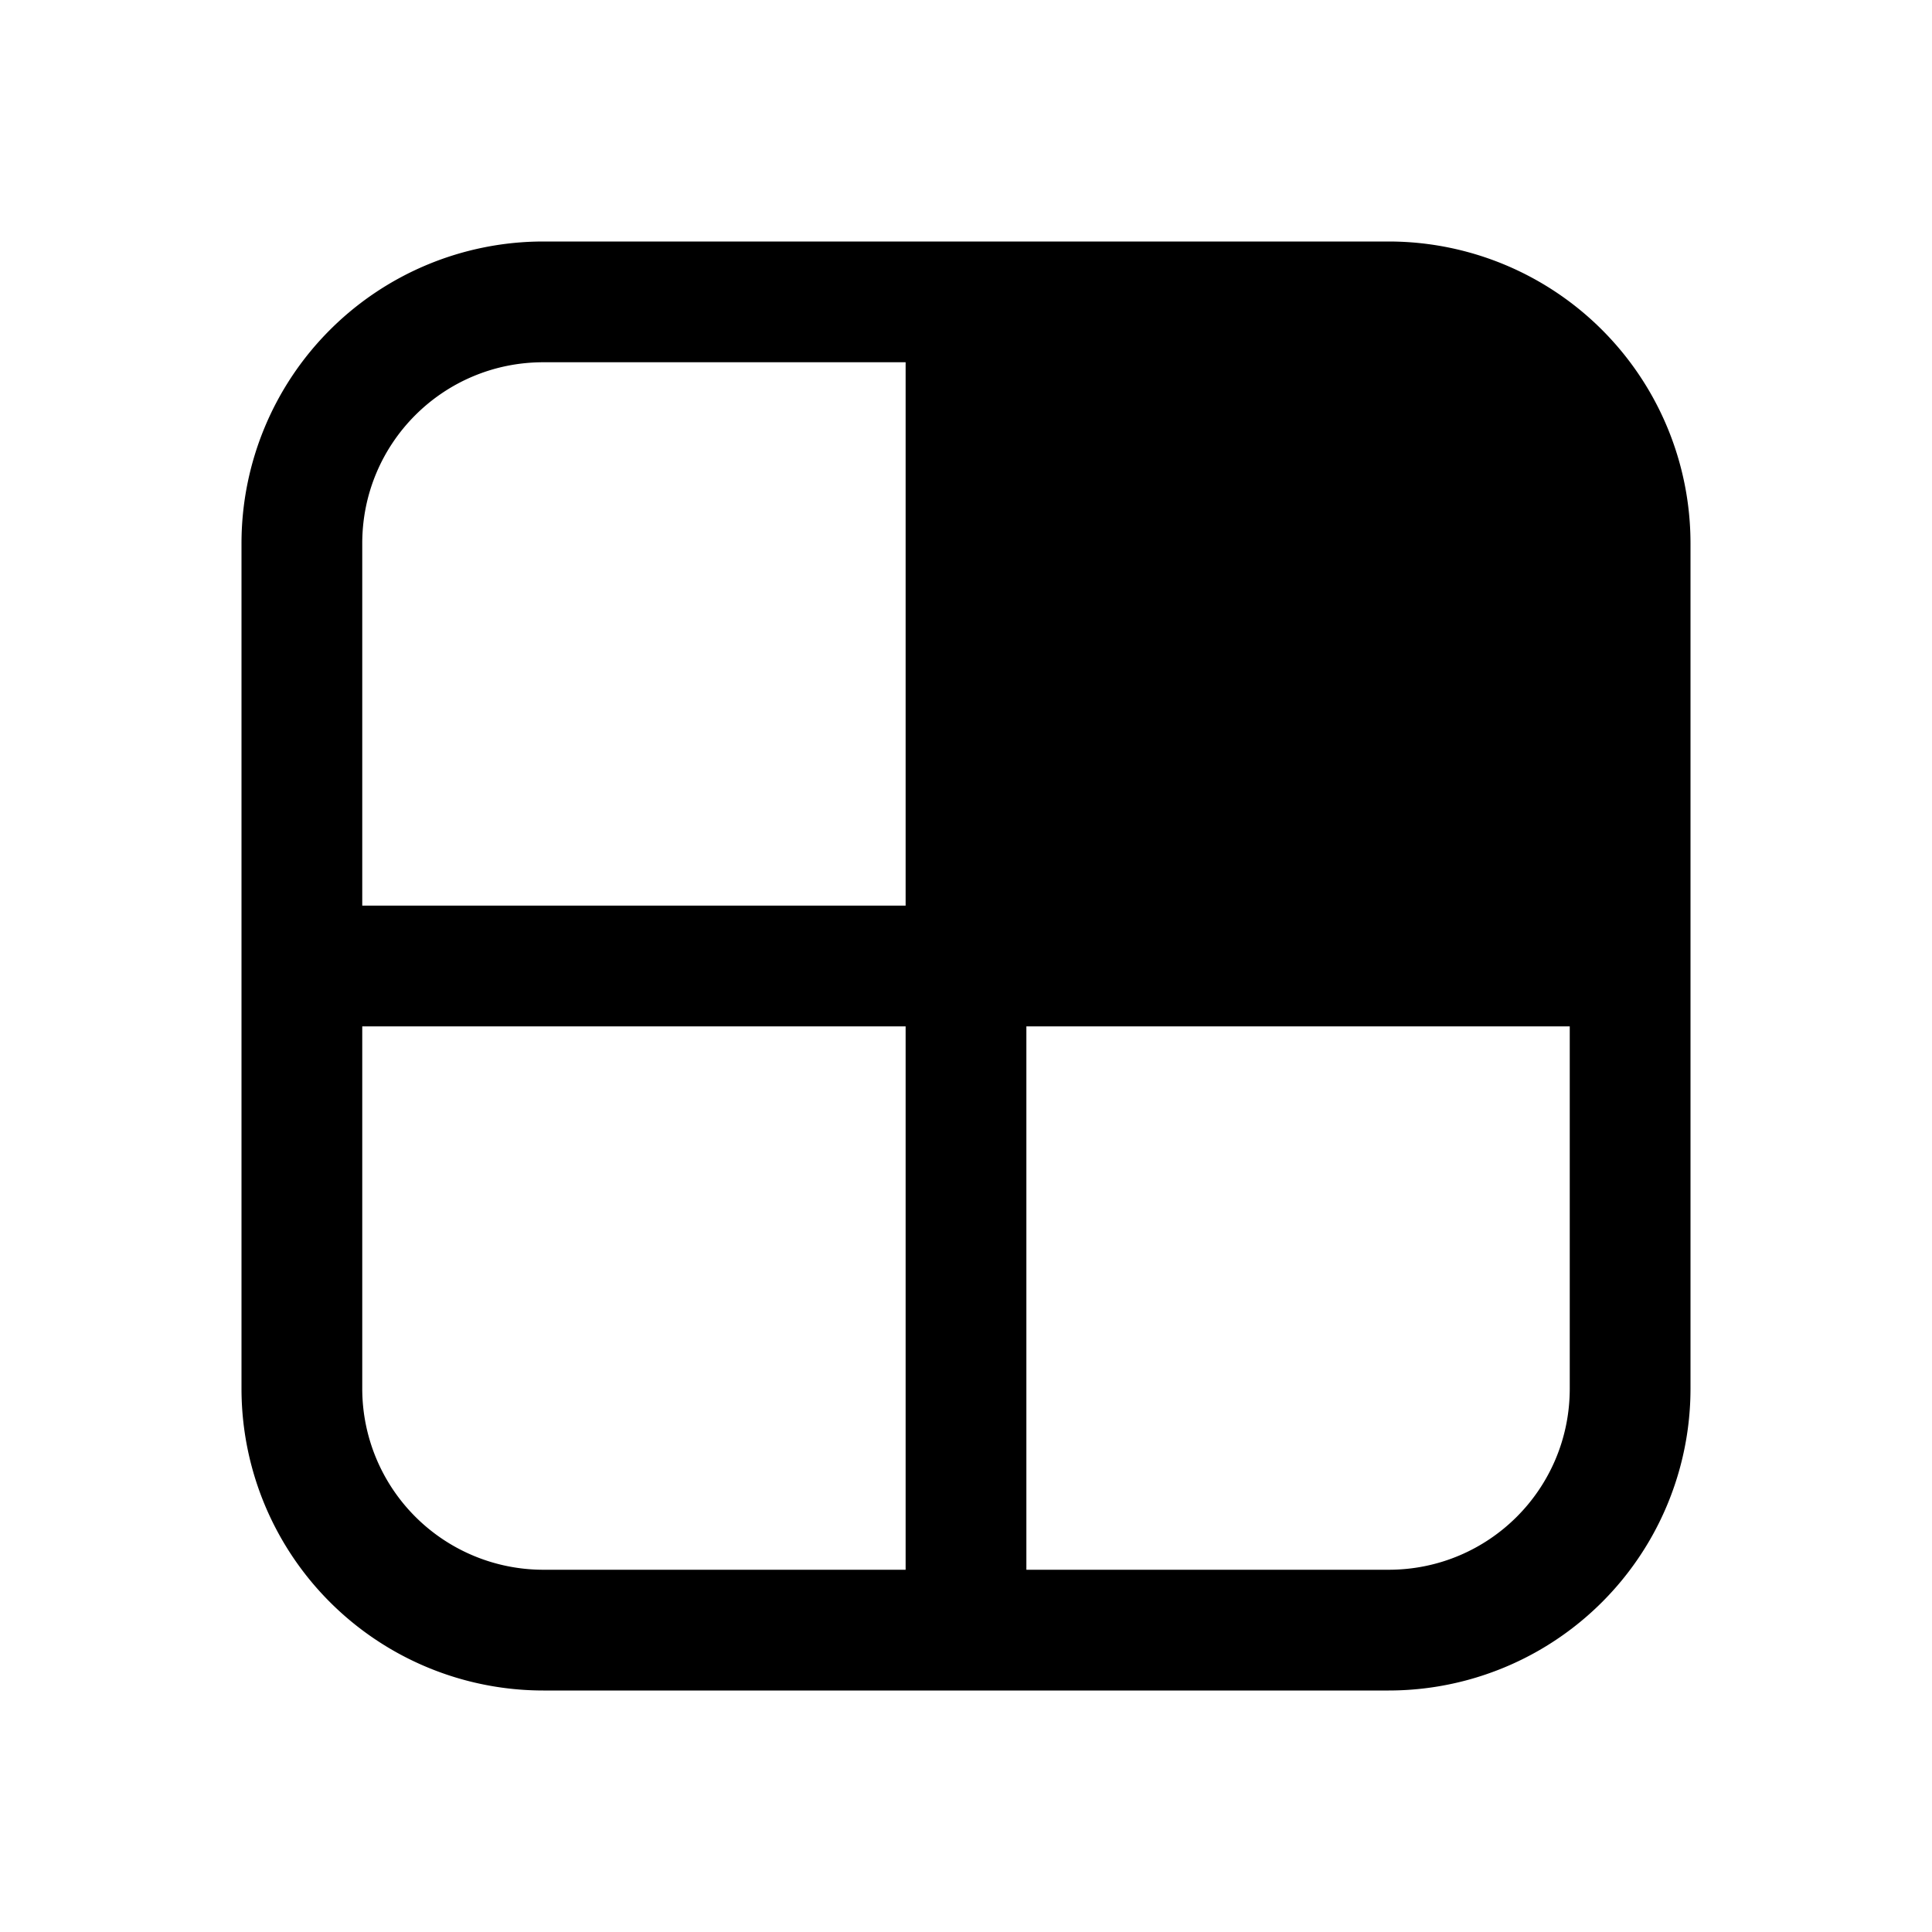 <svg width="16" height="16" viewBox="0 0 16 16" xmlns="http://www.w3.org/2000/svg"><path d="M4.5 2A2.5 2.5 0 0 0 2 4.5v7A2.5 2.5 0 0 0 4.5 14h7a2.5 2.5 0 0 0 2.5-2.5v-7A2.5 2.5 0 0 0 11.5 2h-7ZM3 4.5C3 3.67 3.67 3 4.5 3h3v4.5H3v-3Zm0 4h4.5V13h-3A1.5 1.5 0 0 1 3 11.5v-3Zm10 0v3c0 .83-.67 1.5-1.5 1.5h-3V8.5H13Z"/></svg>